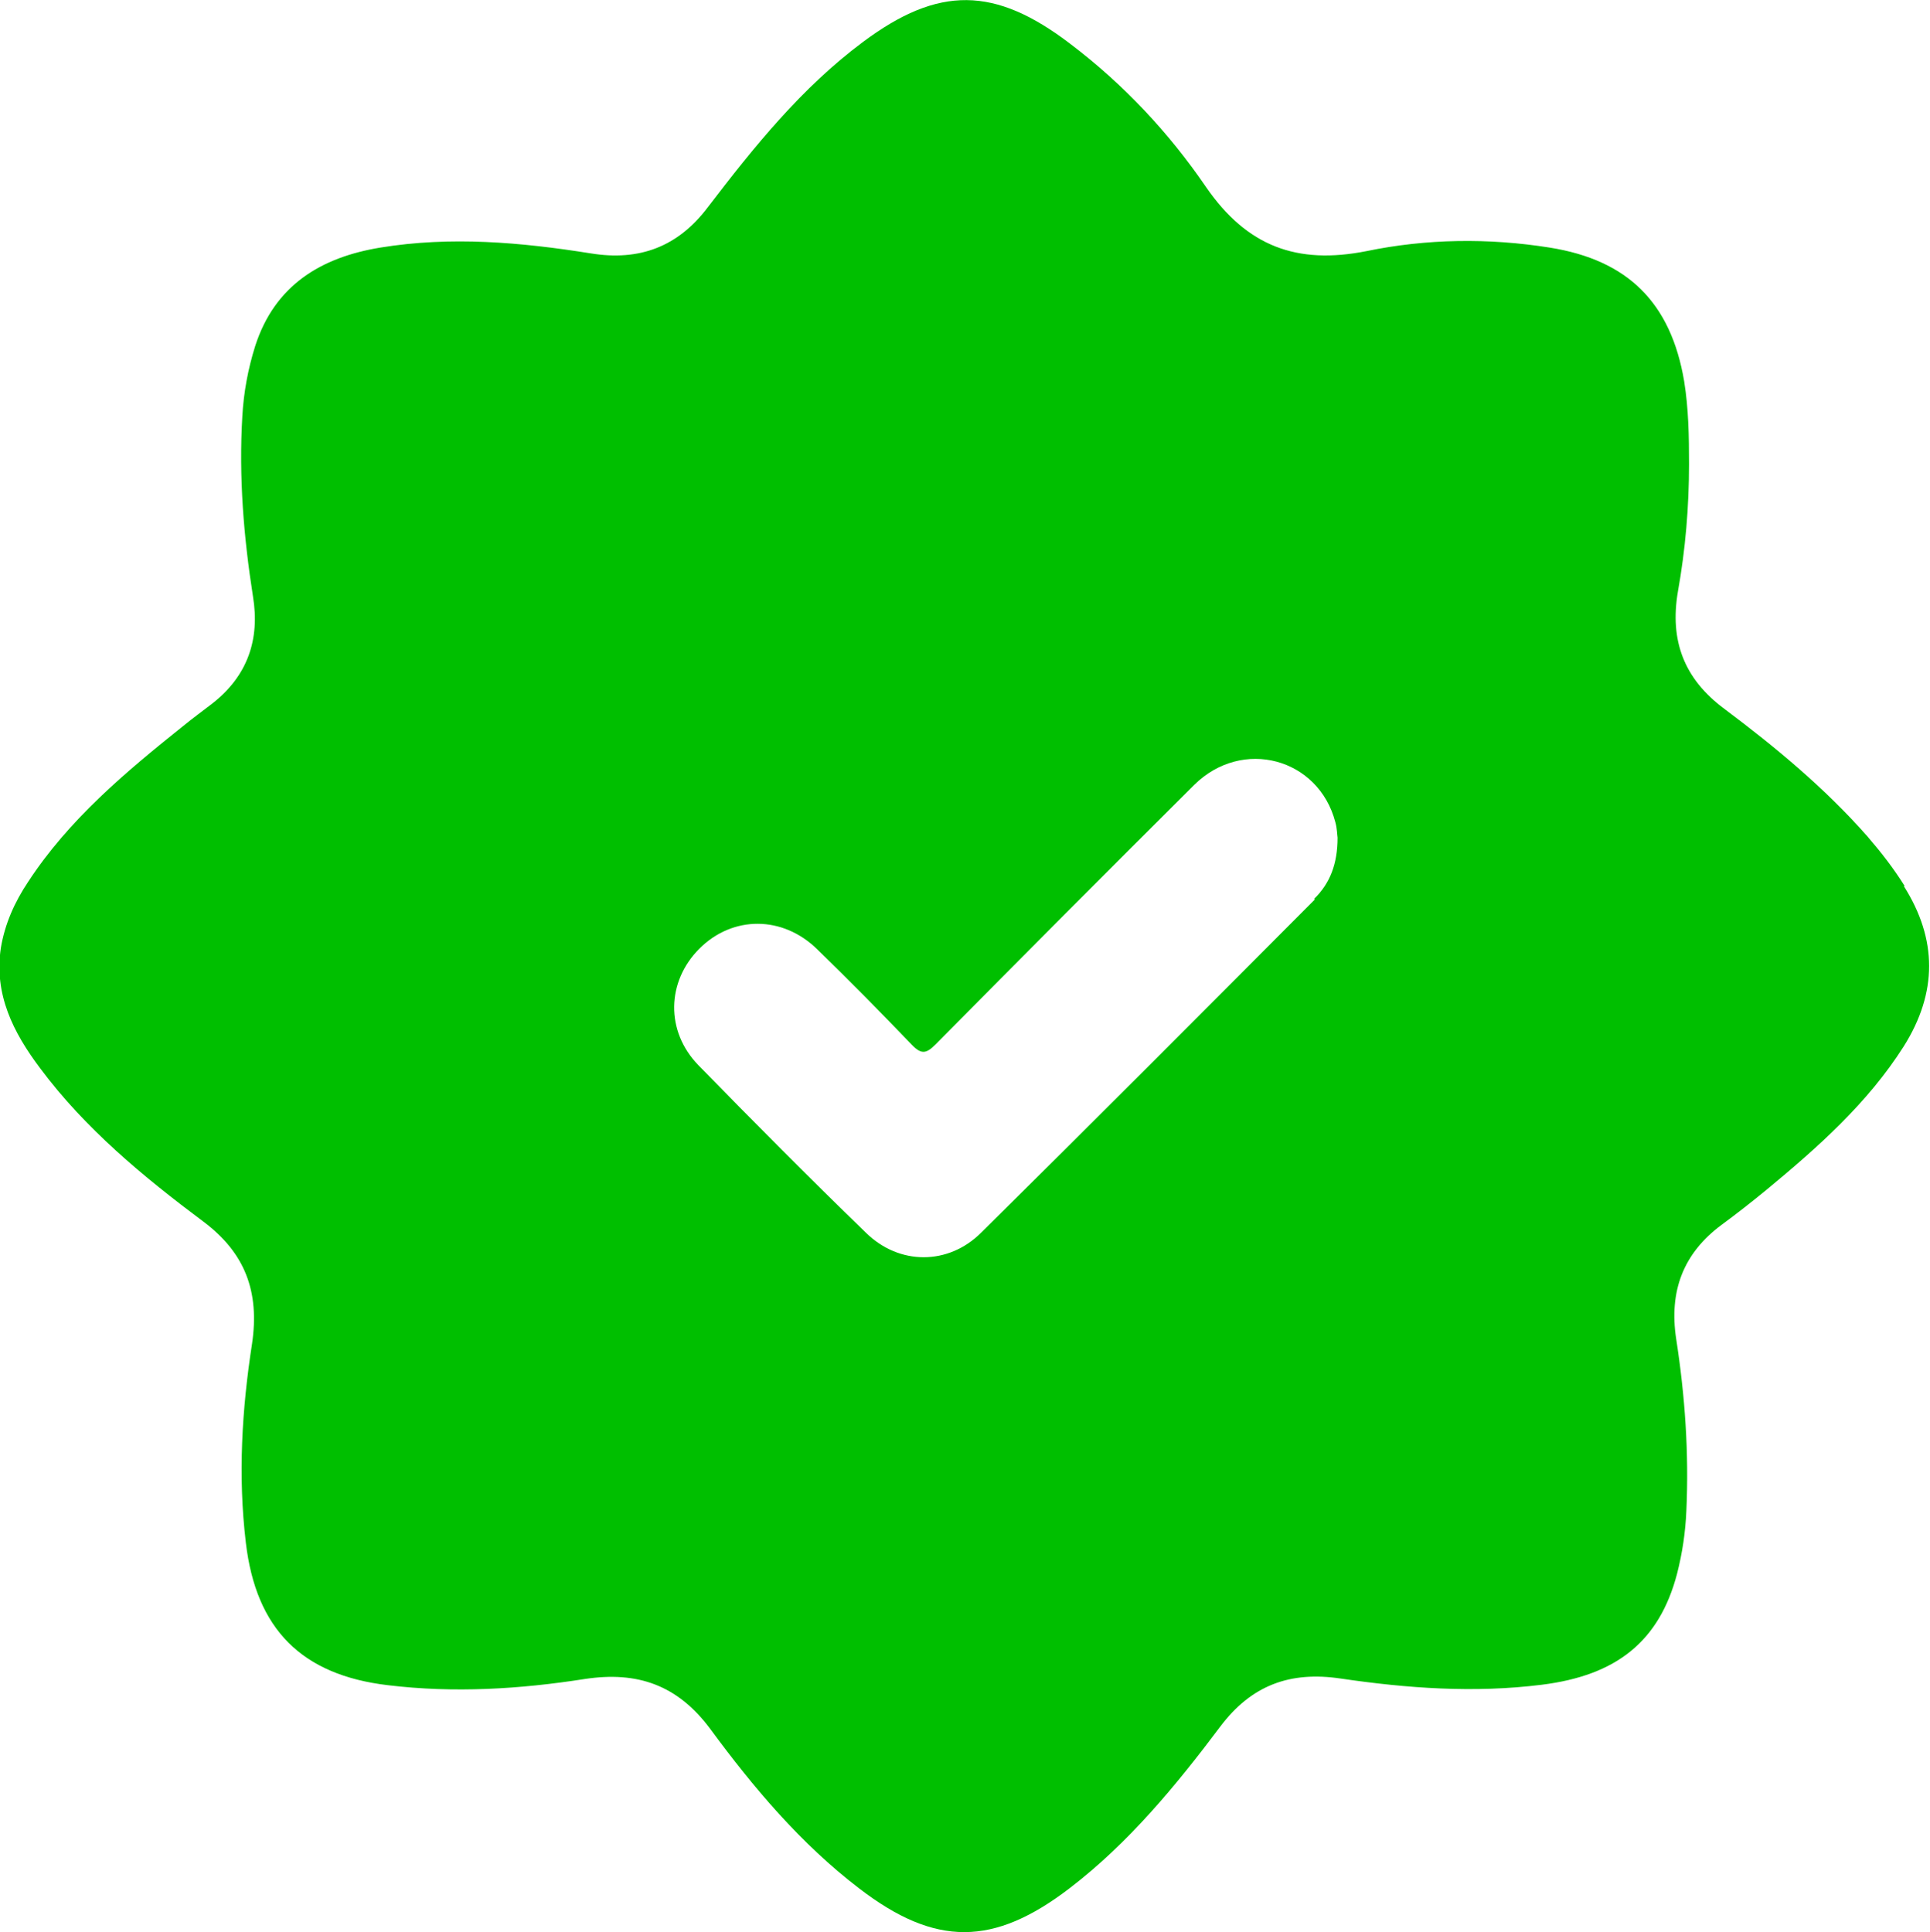 <?xml version="1.0" encoding="UTF-8"?>
<svg id="Layer_2" data-name="Layer 2" xmlns="http://www.w3.org/2000/svg" viewBox="0 0 43.49 43.55">
  <defs>
    <style>
      .cls-1 {
        fill: #00BF00;
        stroke-width: 0px;
      }
    </style>
  </defs>
  <g id="Layer_1-2" data-name="Layer 1">
    <path class="cls-1" d="M42.92,19.97c-.25-.4-.53-.76-.84-1.12-.96-1.09-2.07-2.01-3.23-2.88-.9-.67-1.23-1.53-1.04-2.64.17-.95.25-1.91.25-2.87,0-.63-.01-1.25-.11-1.87-.3-1.77-1.27-2.73-3.03-3.01-1.38-.22-2.78-.2-4.13.08-1.57.31-2.69-.11-3.61-1.44-.84-1.23-1.86-2.32-3.06-3.23-1.7-1.3-2.97-1.32-4.68-.04-1.38,1.03-2.45,2.36-3.49,3.72-.67.89-1.54,1.22-2.64,1.04-1.57-.25-3.15-.39-4.74-.13-1.34.22-2.38.85-2.82,2.22-.16.51-.26,1.04-.29,1.59-.08,1.36.03,2.71.24,4.05.16.97-.12,1.79-.91,2.41-.22.17-.44.33-.66.51-1.3,1.04-2.58,2.11-3.5,3.52-.3.45-.52.94-.61,1.48-.16,1.05.28,1.91.88,2.71,1.02,1.37,2.33,2.45,3.68,3.46.95.71,1.27,1.59,1.1,2.75-.23,1.49-.32,2.98-.14,4.49.23,1.95,1.26,2.98,3.2,3.21,1.49.18,2.97.09,4.44-.14,1.19-.18,2.09.14,2.82,1.12.98,1.33,2.04,2.59,3.36,3.6,1.72,1.32,3.03,1.31,4.75-.01,1.33-1.02,2.39-2.31,3.39-3.64.7-.93,1.57-1.25,2.71-1.08,1.5.22,3.01.33,4.53.14,1.69-.21,2.65-.98,3.05-2.5.12-.47.19-.94.21-1.42.06-1.3-.03-2.59-.23-3.88-.16-1.06.15-1.92,1.03-2.57.34-.25.67-.51,1-.78,1.16-.96,2.28-1.95,3.1-3.24.76-1.21.76-2.41,0-3.61ZM29.63,20.27c-2.5,2.51-5,5.02-7.52,7.51-.74.74-1.85.74-2.6,0-1.28-1.24-2.53-2.5-3.77-3.77-.75-.77-.72-1.89.02-2.63.75-.75,1.88-.75,2.66.02.72.7,1.43,1.42,2.12,2.14.22.23.33.21.54,0,1.94-1.96,3.88-3.91,5.83-5.85,1.08-1.07,2.8-.61,3.18.84.04.14.04.29.05.35,0,.59-.17,1.03-.53,1.38Z"/>
  </g>
</svg>